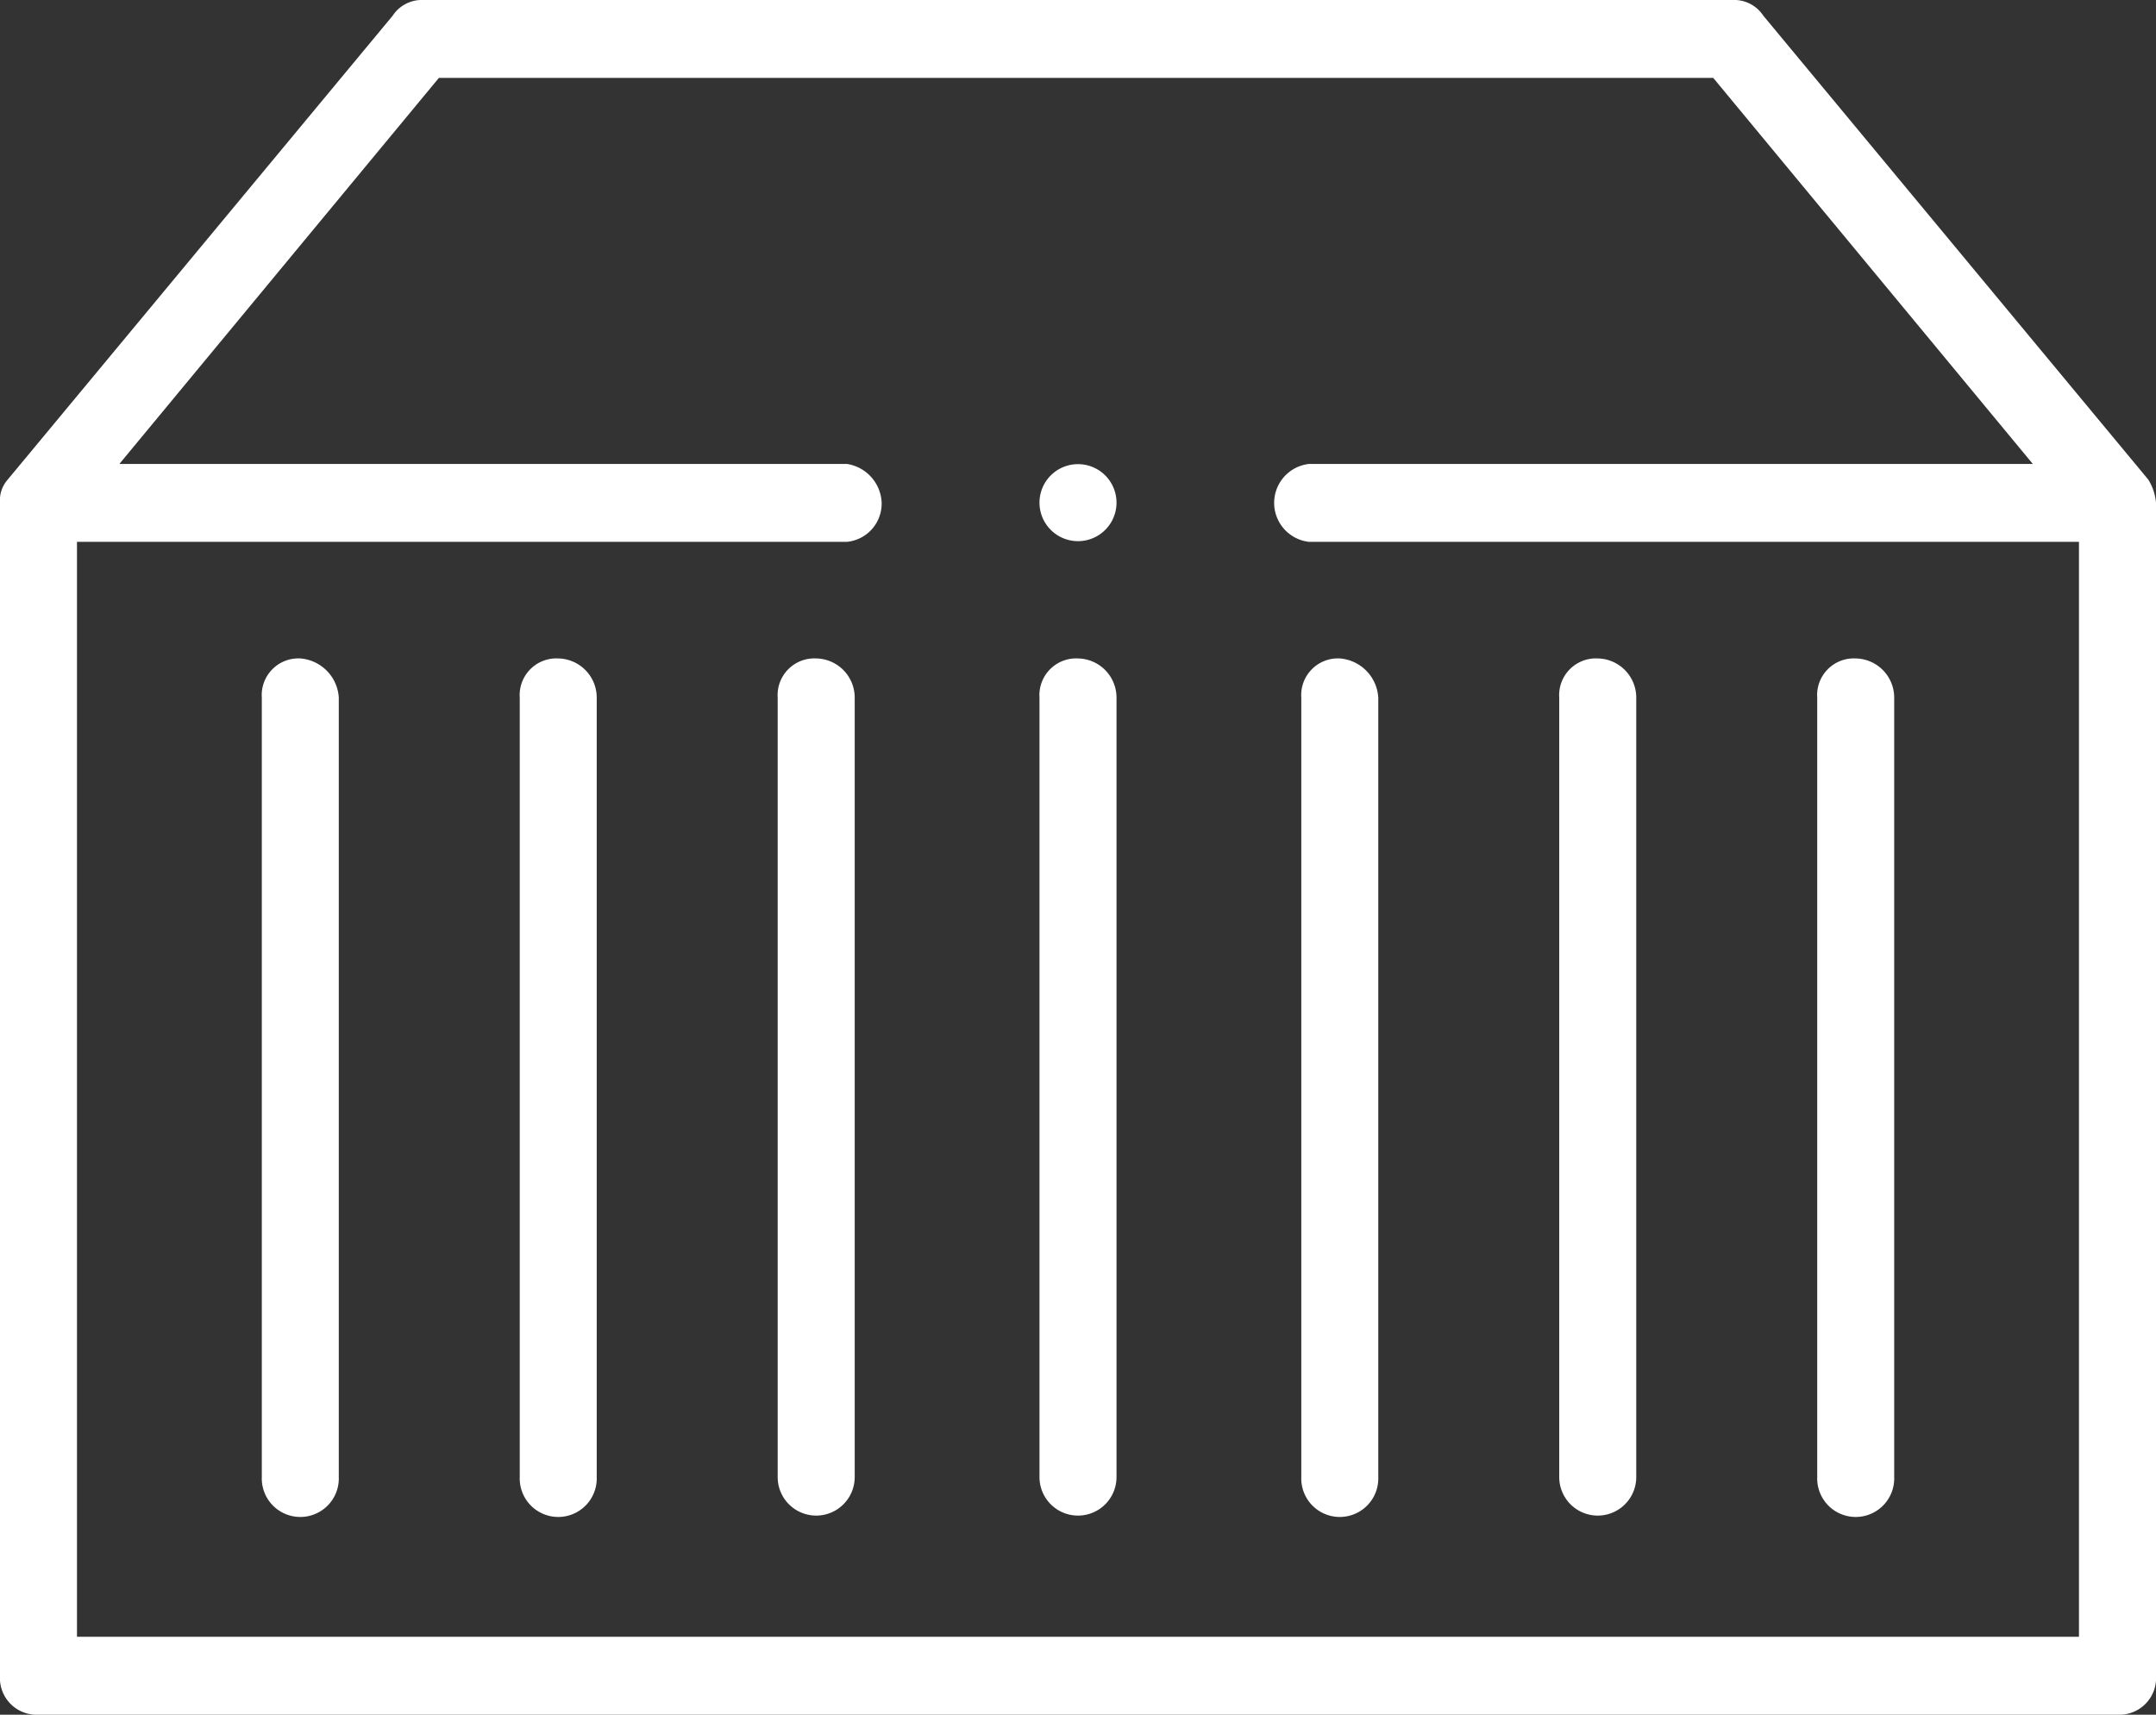 <svg xmlns="http://www.w3.org/2000/svg" width="44" height="35" viewBox="0 0 44 35">
  <rect x="0" y="0" width="44" height="35" fill="#333333" stroke="none"/>
  <defs>
    <style>
      .cls-1 {
        fill: #fff;
        fill-rule: evenodd;
      }
    </style>
  </defs>
  <path id="guiwiconimg3" class="cls-1" d="M981,4846.26a1.075,1.075,0,0,0-.157-0.47l-7.857-9.47a0.712,0.712,0,0,0-.629-0.32H945.643a0.711,0.711,0,0,0-.629.32l-7.857,9.47a0.635,0.635,0,0,0-.157.47v23.94a0.749,0.749,0,0,0,.786.8h42.428a0.749,0.749,0,0,0,.786-0.8v-23.94Zm-42.429,23.15v-22.35h15.715a0.785,0.785,0,0,0,.707-0.8,0.836,0.836,0,0,0-.707-0.79h-14.85l6.521-7.88h26.007l6.522,7.88H963.714a0.8,0.8,0,0,0,0,1.59h15.714v22.35H938.571Zm4.558-19.97a0.749,0.749,0,0,0-.786.8v15.91a0.786,0.786,0,1,0,1.571,0v-15.91A0.853,0.853,0,0,0,943.129,4849.44Zm5.264,0a0.749,0.749,0,0,0-.786.8v15.91a0.786,0.786,0,1,0,1.571,0v-15.91A0.8,0.8,0,0,0,948.393,4849.44Zm5.264,0a0.75,0.75,0,0,0-.786.8v15.91a0.786,0.786,0,1,0,1.572,0v-15.91A0.8,0.8,0,0,0,953.657,4849.44Zm5.343,0a0.75,0.75,0,0,0-.786.8v15.91a0.786,0.786,0,1,0,1.572,0v-15.91A0.8,0.8,0,0,0,959,4849.44Zm5.343,0a0.749,0.749,0,0,0-.786.8v15.91a0.786,0.786,0,1,0,1.571,0v-15.91A0.852,0.852,0,0,0,964.343,4849.44Zm5.264,0a0.75,0.75,0,0,0-.786.8v15.91a0.786,0.786,0,1,0,1.572,0v-15.91A0.8,0.8,0,0,0,969.607,4849.44Zm5.264,0a0.749,0.749,0,0,0-.785.8v15.91a0.786,0.786,0,1,0,1.571,0v-15.91A0.8,0.8,0,0,0,974.871,4849.44Zm-16.657-3.18a0.786,0.786,0,1,0,1.572,0A0.786,0.786,0,1,0,958.214,4846.26Z" transform="translate(-937 -4836)"/>
</svg>
